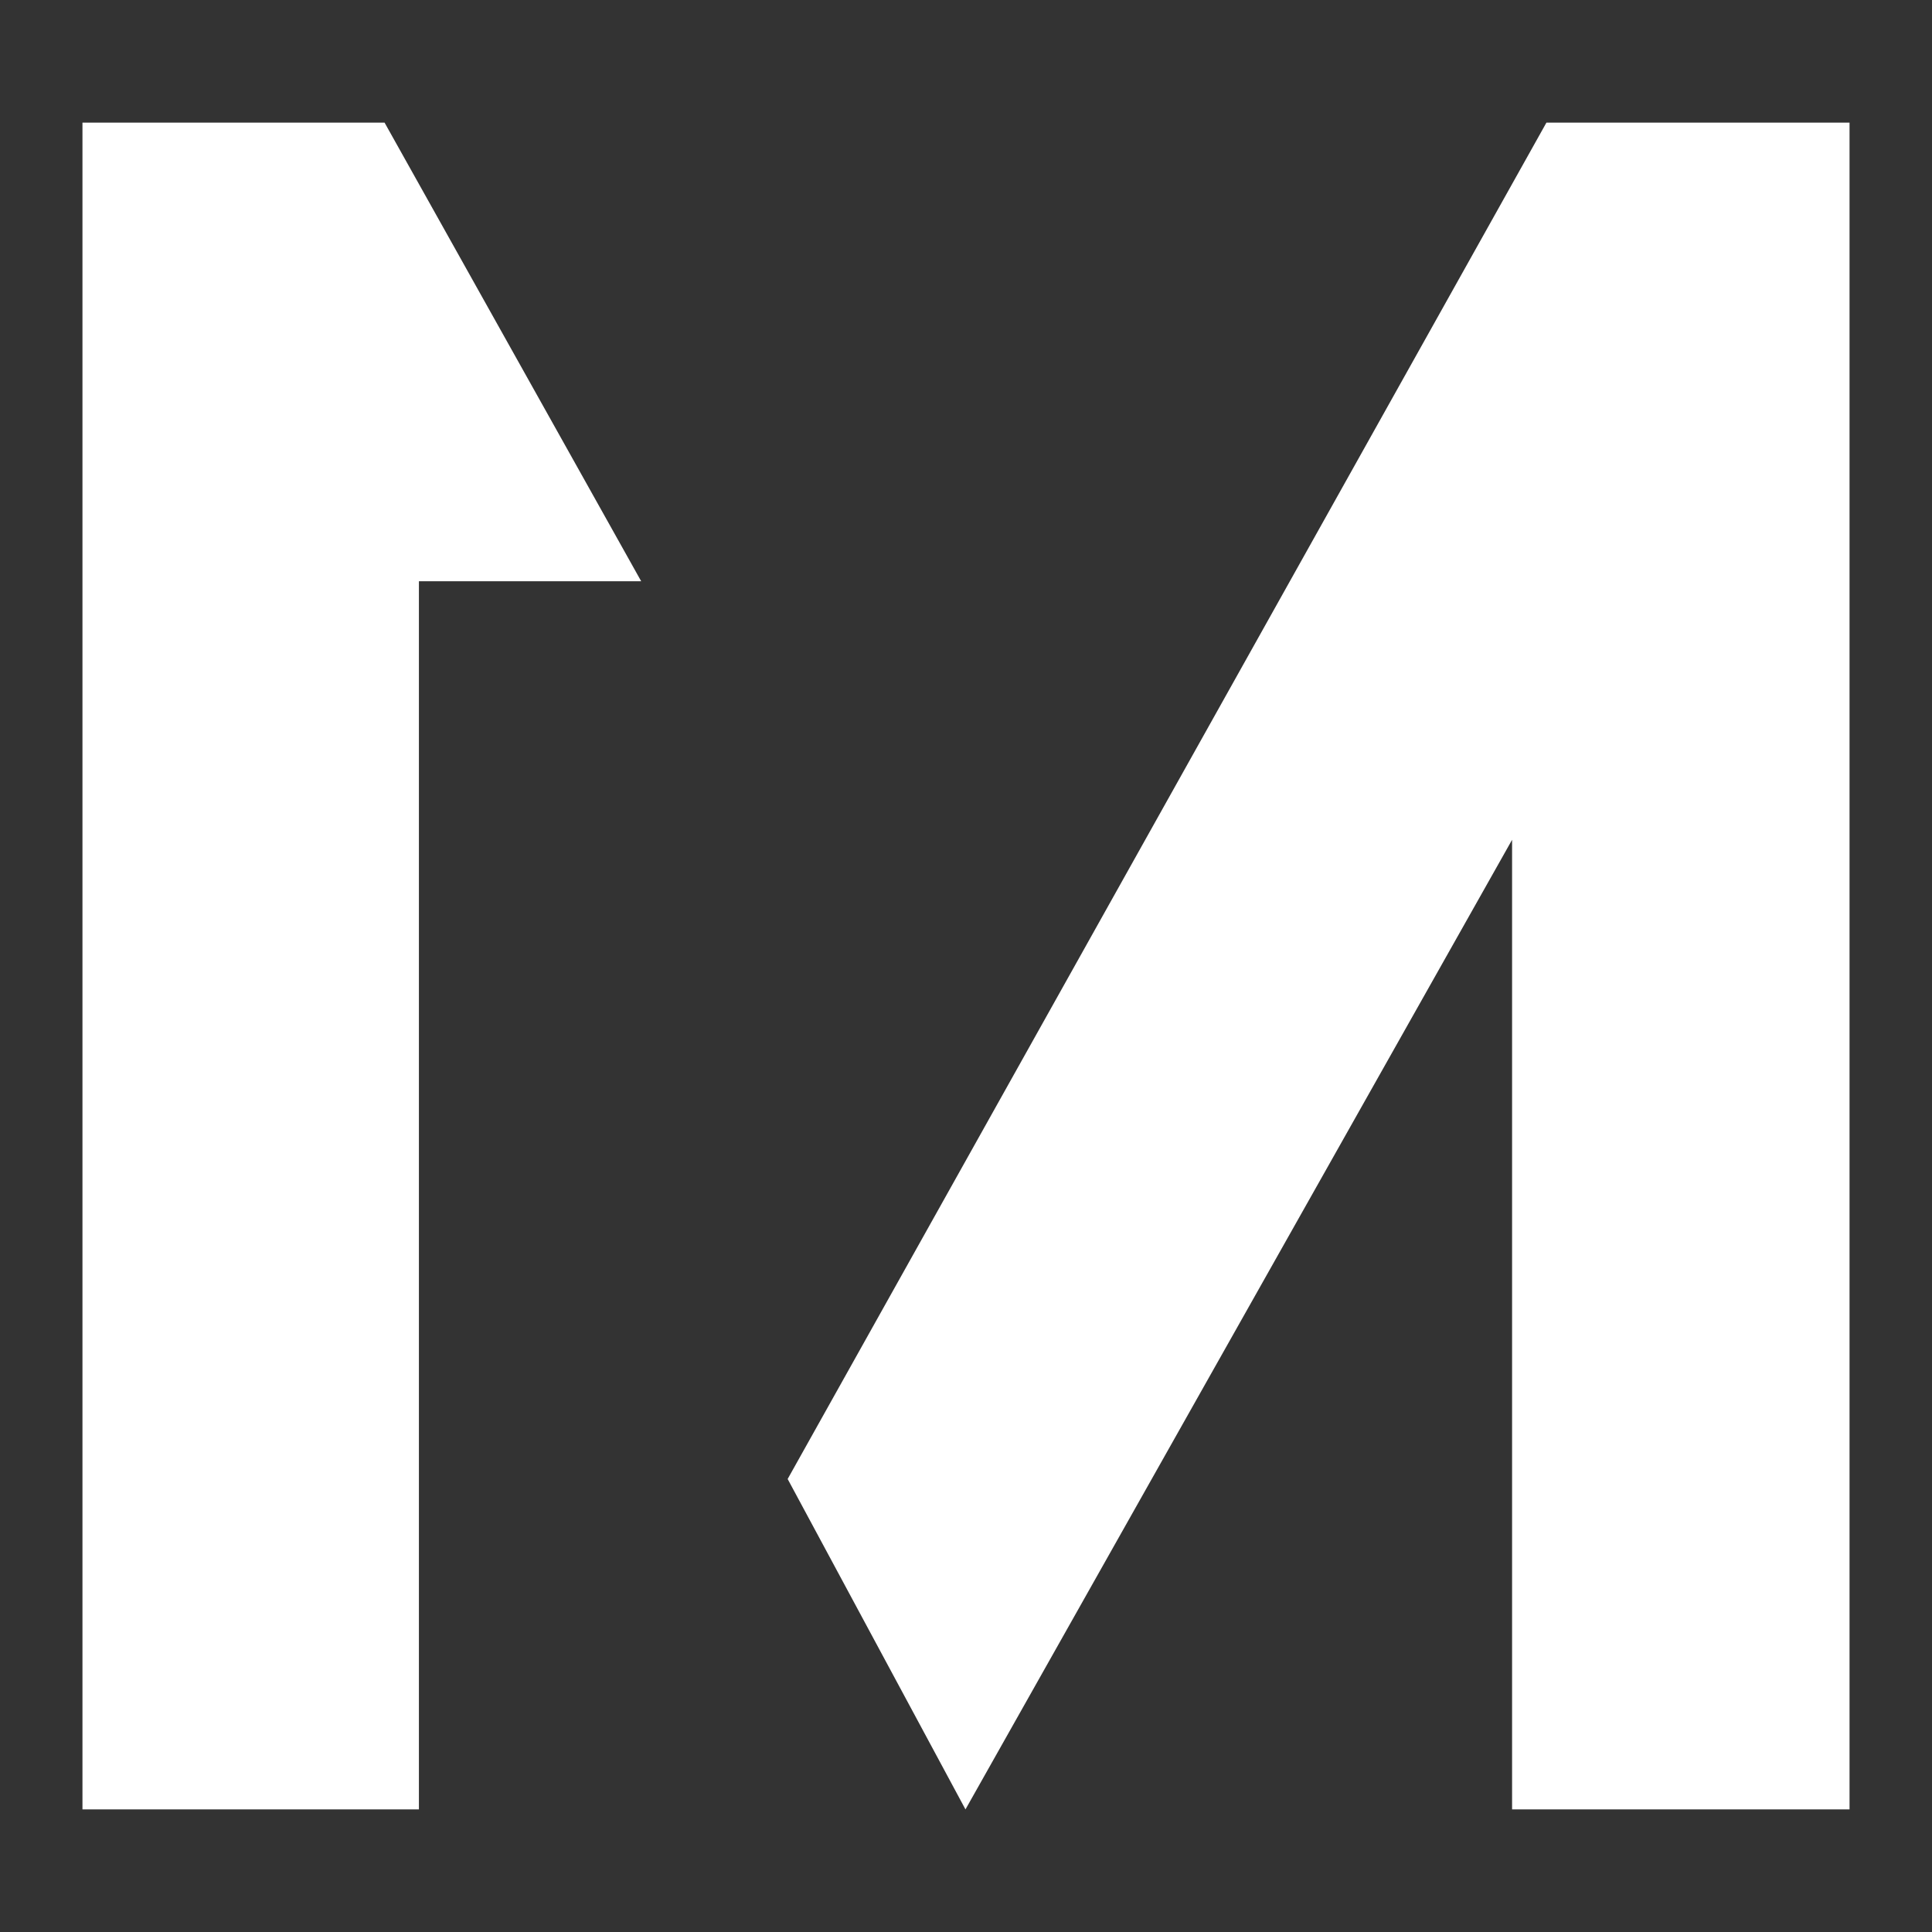 <svg width="164" height="164" viewBox="0 0 164 164" xmlns="http://www.w3.org/2000/svg"><rect x="0" y="0" width="164" height="164" fill="#333333" stroke="none"/><g fill="#FFF" fill-rule="evenodd"><path d="M32.644 10.408L54.428 49.34H35.56v104.252H7V10.408zM157 10.408v143.184h-28.645V71.287l-46.4 82.305-15.094-28.045 64.41-115.139z"/></g></svg>